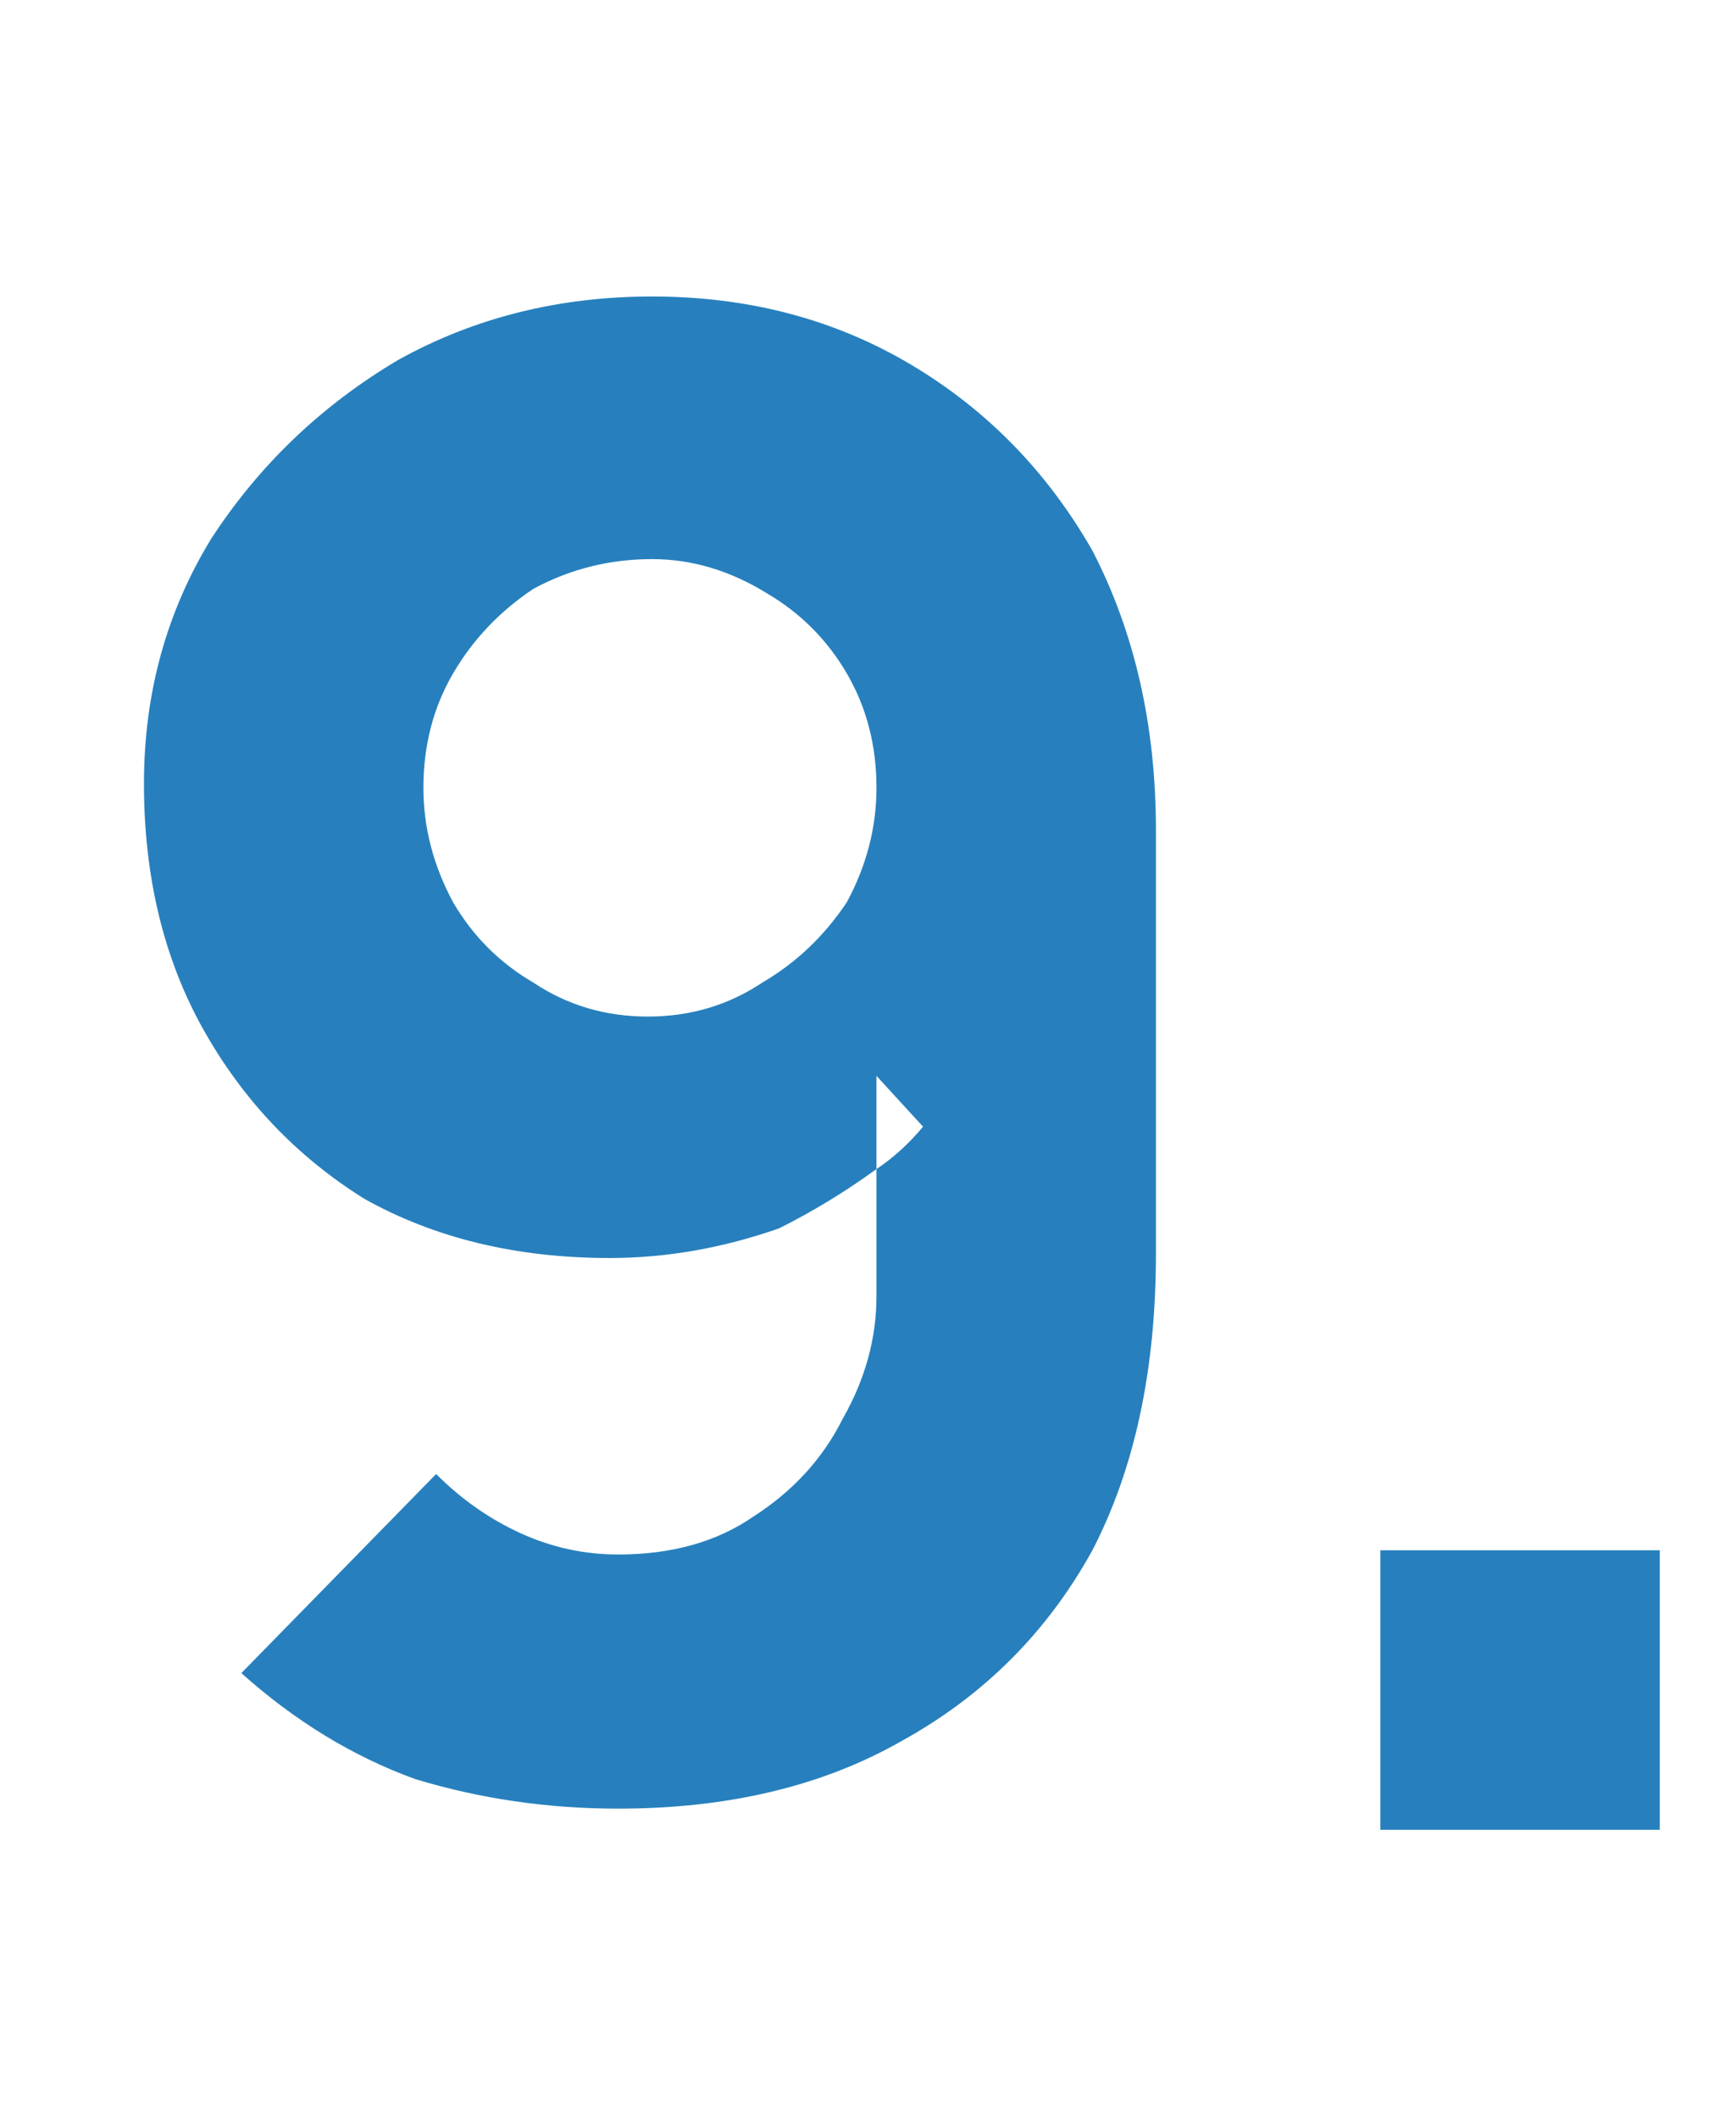 <svg version="1.2" xmlns="http://www.w3.org/2000/svg" viewBox="0 0 41 50" width="41" height="50">
	<title>five-1-1-svg</title>
	<style>
		.s0 { fill: #2780bd } 
	</style>
	<g id="Layer">
		<path id="Layer" class="s0" d="m32.6 43.2v-6.6h6.6v6.6z"/>
		<path id="9" fill-rule="evenodd" class="s0" d="m15.4 7q3.4 0 6.1 1.6 2.7 1.6 4.3 4.4 1.5 2.9 1.5 6.6v10q0 4.1-1.5 7-1.6 2.9-4.5 4.5-2.8 1.6-6.7 1.6-2.5 0-4.8-0.7-2.2-0.8-4.1-2.5l4.6-4.7q0.9 0.9 2 1.4 1.1 0.5 2.3 0.5 1.9 0 3.2-0.9 1.4-0.9 2.1-2.3 0.8-1.4 0.8-2.9v-3q-1.1 0.8-2.3 1.4-2 0.7-4 0.7-3.3 0-5.8-1.4-2.4-1.5-3.8-4-1.4-2.5-1.4-5.8 0-3.2 1.6-5.8 1.7-2.6 4.4-4.2 2.7-1.5 6-1.5zm5.3 20.6q0.6-0.4 1.1-1l-1.1-1.2zm-5.3-14.4q-1.5 0-2.8 0.7-1.2 0.8-1.9 2-0.7 1.2-0.7 2.7 0 1.4 0.7 2.7 0.7 1.2 1.9 1.9 1.2 0.8 2.7 0.8 1.5 0 2.7-0.8 1.2-0.7 2-1.9 0.7-1.3 0.7-2.7 0-1.5-0.7-2.7-0.7-1.2-1.9-1.9-1.3-0.8-2.7-0.8z"/>
	</g>
</svg>